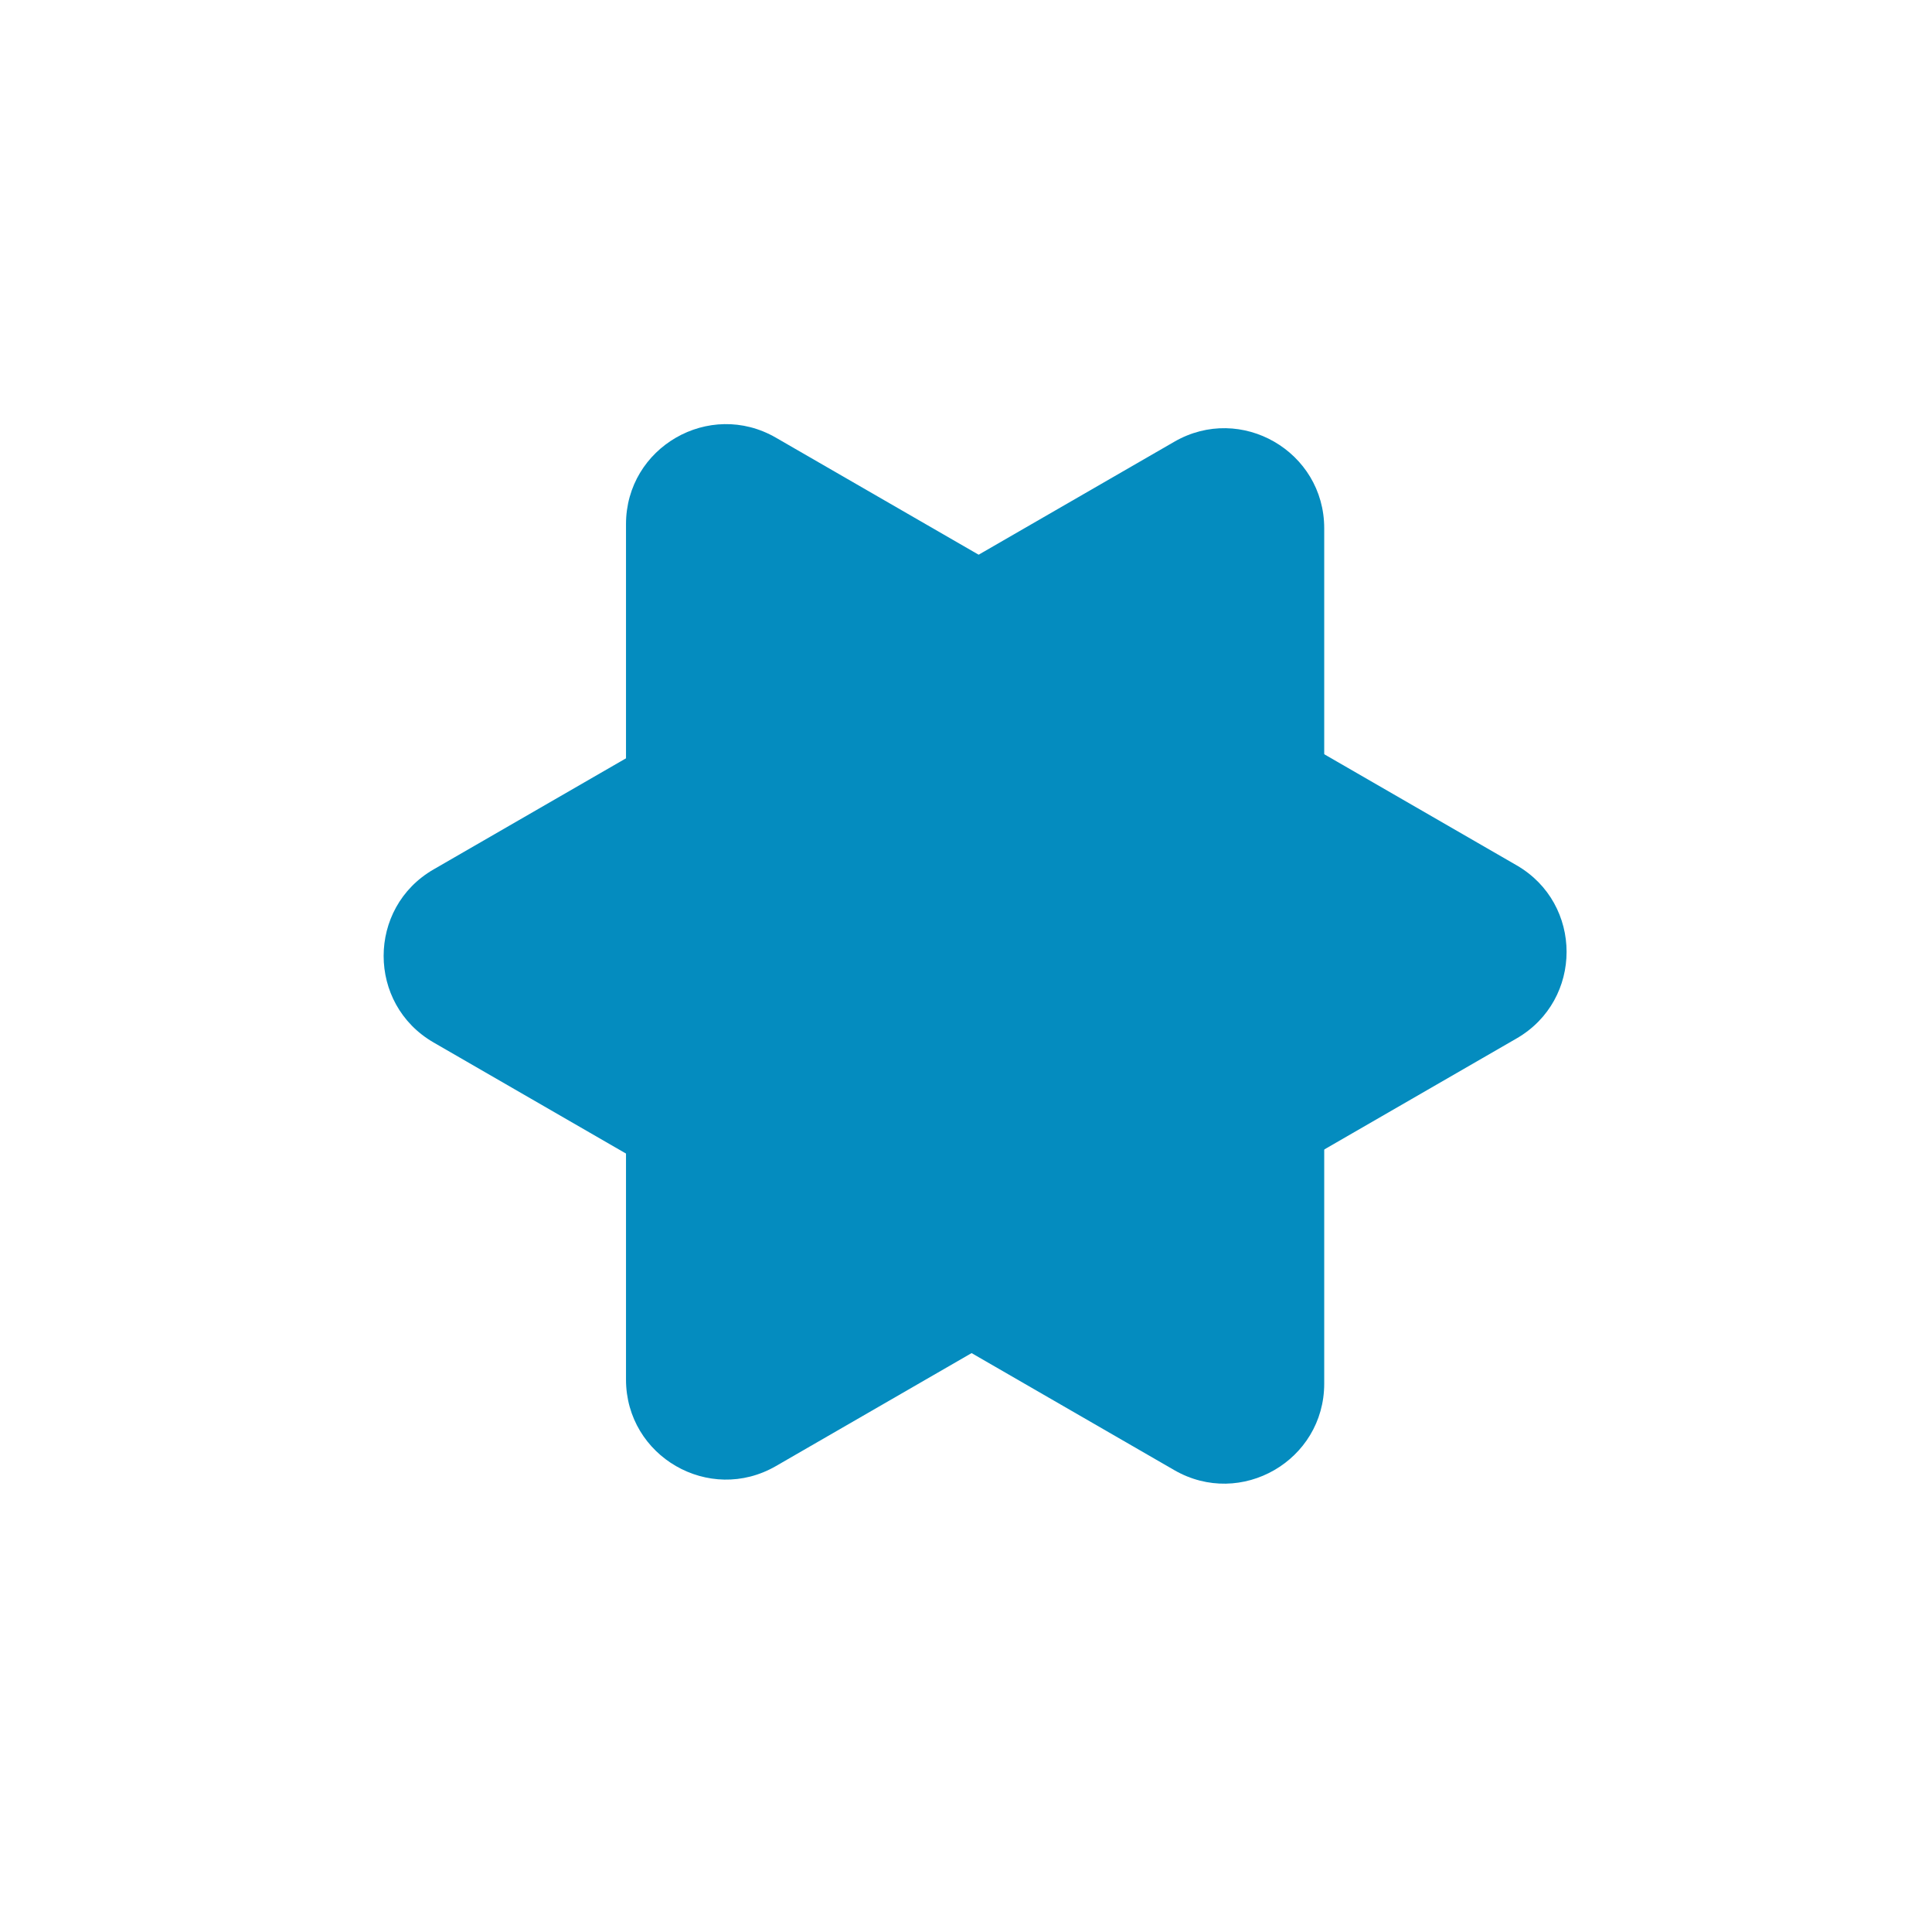 <svg xmlns="http://www.w3.org/2000/svg" width="58" height="58" viewBox="0 0 58 58" fill="none"><path d="M39.754 41.537C39.754 43.846 37.254 45.289 35.254 44.135L13.017 31.296C11.017 30.141 11.017 27.254 13.017 26.1L35.254 13.261C37.254 12.106 39.754 13.55 39.754 15.859L39.754 41.537Z" fill="#048CBF"></path><path d="M18.793 15.737C18.793 13.427 21.293 11.984 23.293 13.139L45.53 25.977C47.53 27.132 47.53 30.019 45.53 31.174L23.293 44.013C21.293 45.167 18.793 43.724 18.793 41.414L18.793 15.737Z" fill="#048CBF"></path></svg>